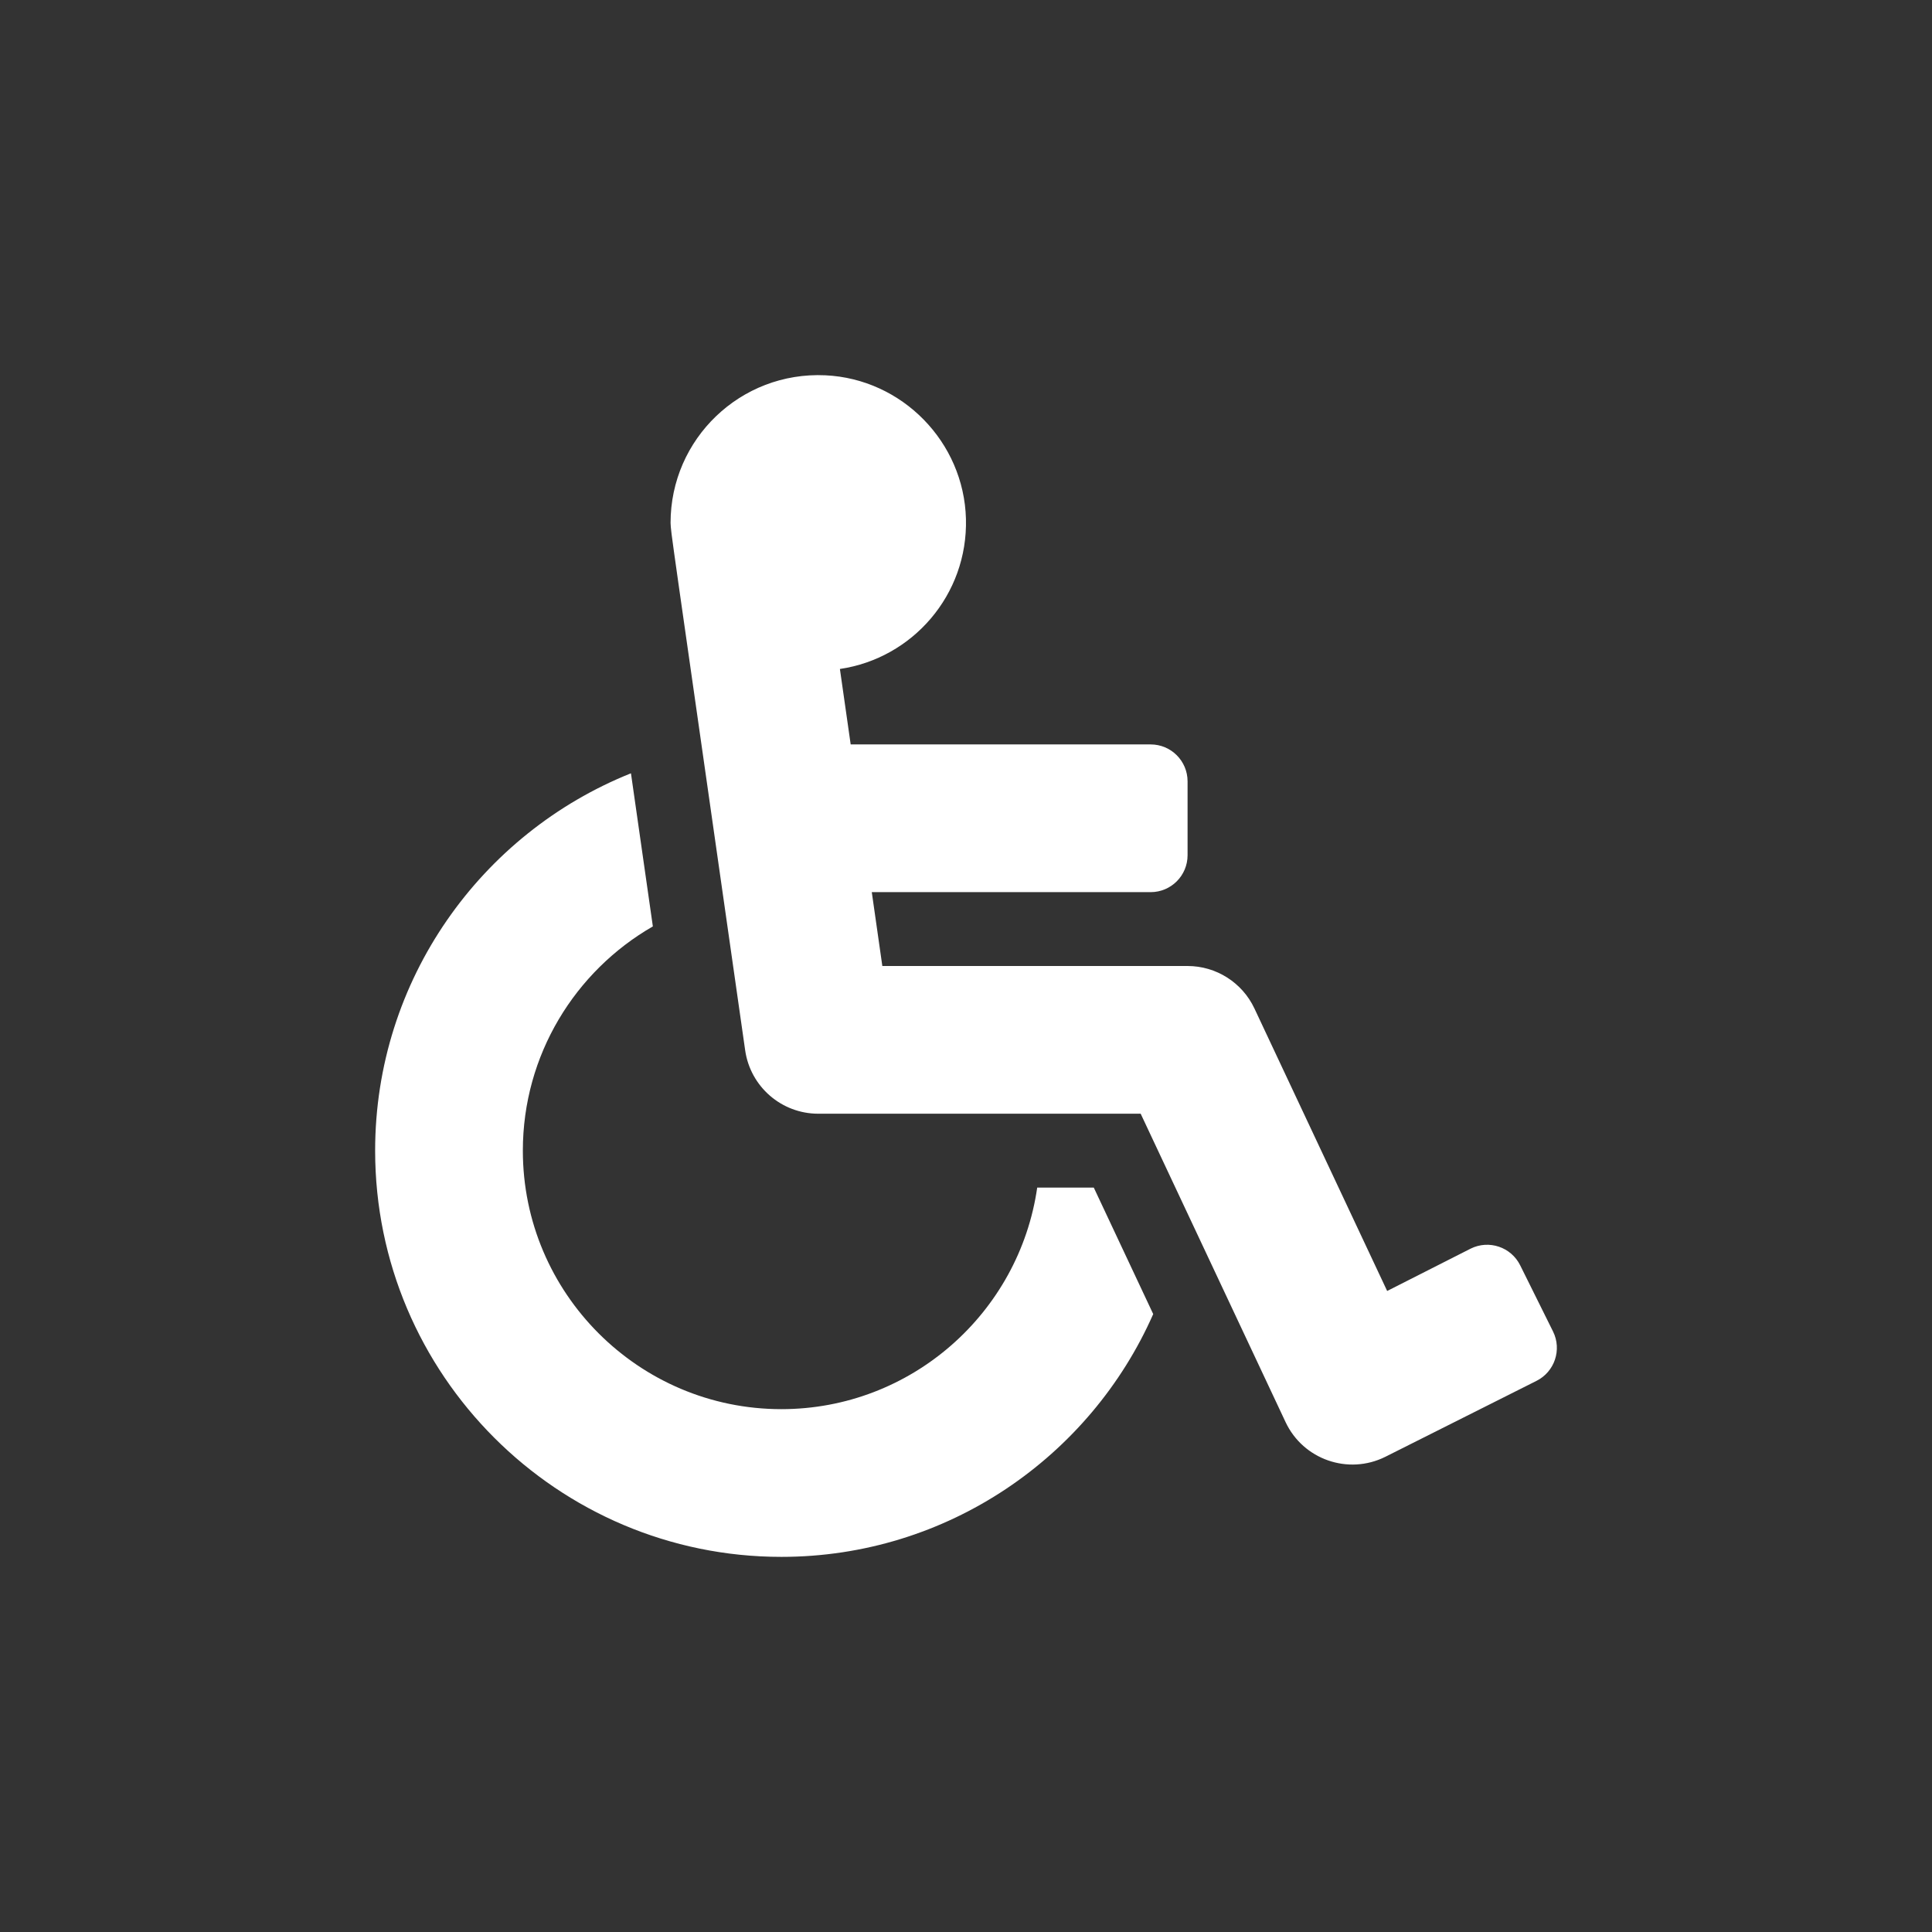 <?xml version="1.0" encoding="UTF-8" standalone="no"?><!DOCTYPE svg PUBLIC "-//W3C//DTD SVG 1.1//EN" "http://www.w3.org/Graphics/SVG/1.1/DTD/svg11.dtd"><svg width="100%" height="100%" viewBox="0 0 600 600" version="1.1" xmlns="http://www.w3.org/2000/svg" xmlns:xlink="http://www.w3.org/1999/xlink" xml:space="preserve" xmlns:serif="http://www.serif.com/" style="fill-rule:evenodd;clip-rule:evenodd;stroke-linejoin:round;stroke-miterlimit:1.414;"><rect x="0" y="0" width="600" height="600" fill="#333333" stroke="none"/><path d="M472.104,392.946l10.198,20.546c2.816,5.673 0.499,12.555 -5.174,15.372l-46.925,23.572c-11.504,5.711 -25.487,0.856 -30.958,-10.791l-44.999,-95.77l-100.121,0c-11.415,0 -21.092,-8.394 -22.707,-19.694c-24.291,-170.036 -22.896,-159.474 -23.168,-163.806c0,-26.061 21.732,-47.047 48.063,-45.824c23.848,1.107 43.042,20.719 43.671,44.585c0.622,23.607 -16.596,43.311 -39.143,46.62l3.347,23.432l93.156,0c6.334,0 11.469,5.135 11.469,11.469l0,22.937c0,6.335 -5.135,11.469 -11.469,11.469l-86.602,0l3.277,22.938l94.794,0c8.874,0 16.985,5.151 20.759,13.183l41.227,87.741l25.932,-13.153c5.674,-2.816 12.556,-0.499 15.373,5.174Zm-132.424,-24.134l-17.565,0c-5.583,38.854 -39.086,68.813 -79.459,68.813c-44.267,0 -80.281,-36.014 -80.281,-80.281c0,-29.751 16.267,-55.774 40.373,-69.641c-2.661,-18.612 -4.906,-34.306 -6.801,-47.548c-46.506,18.603 -79.447,64.119 -79.447,117.189c0,69.563 56.593,126.156 126.156,126.156c51.516,0 95.912,-31.043 115.483,-75.401l-18.459,-39.287Z" style="fill:#fff;fill-rule:nonzero;"/></svg>